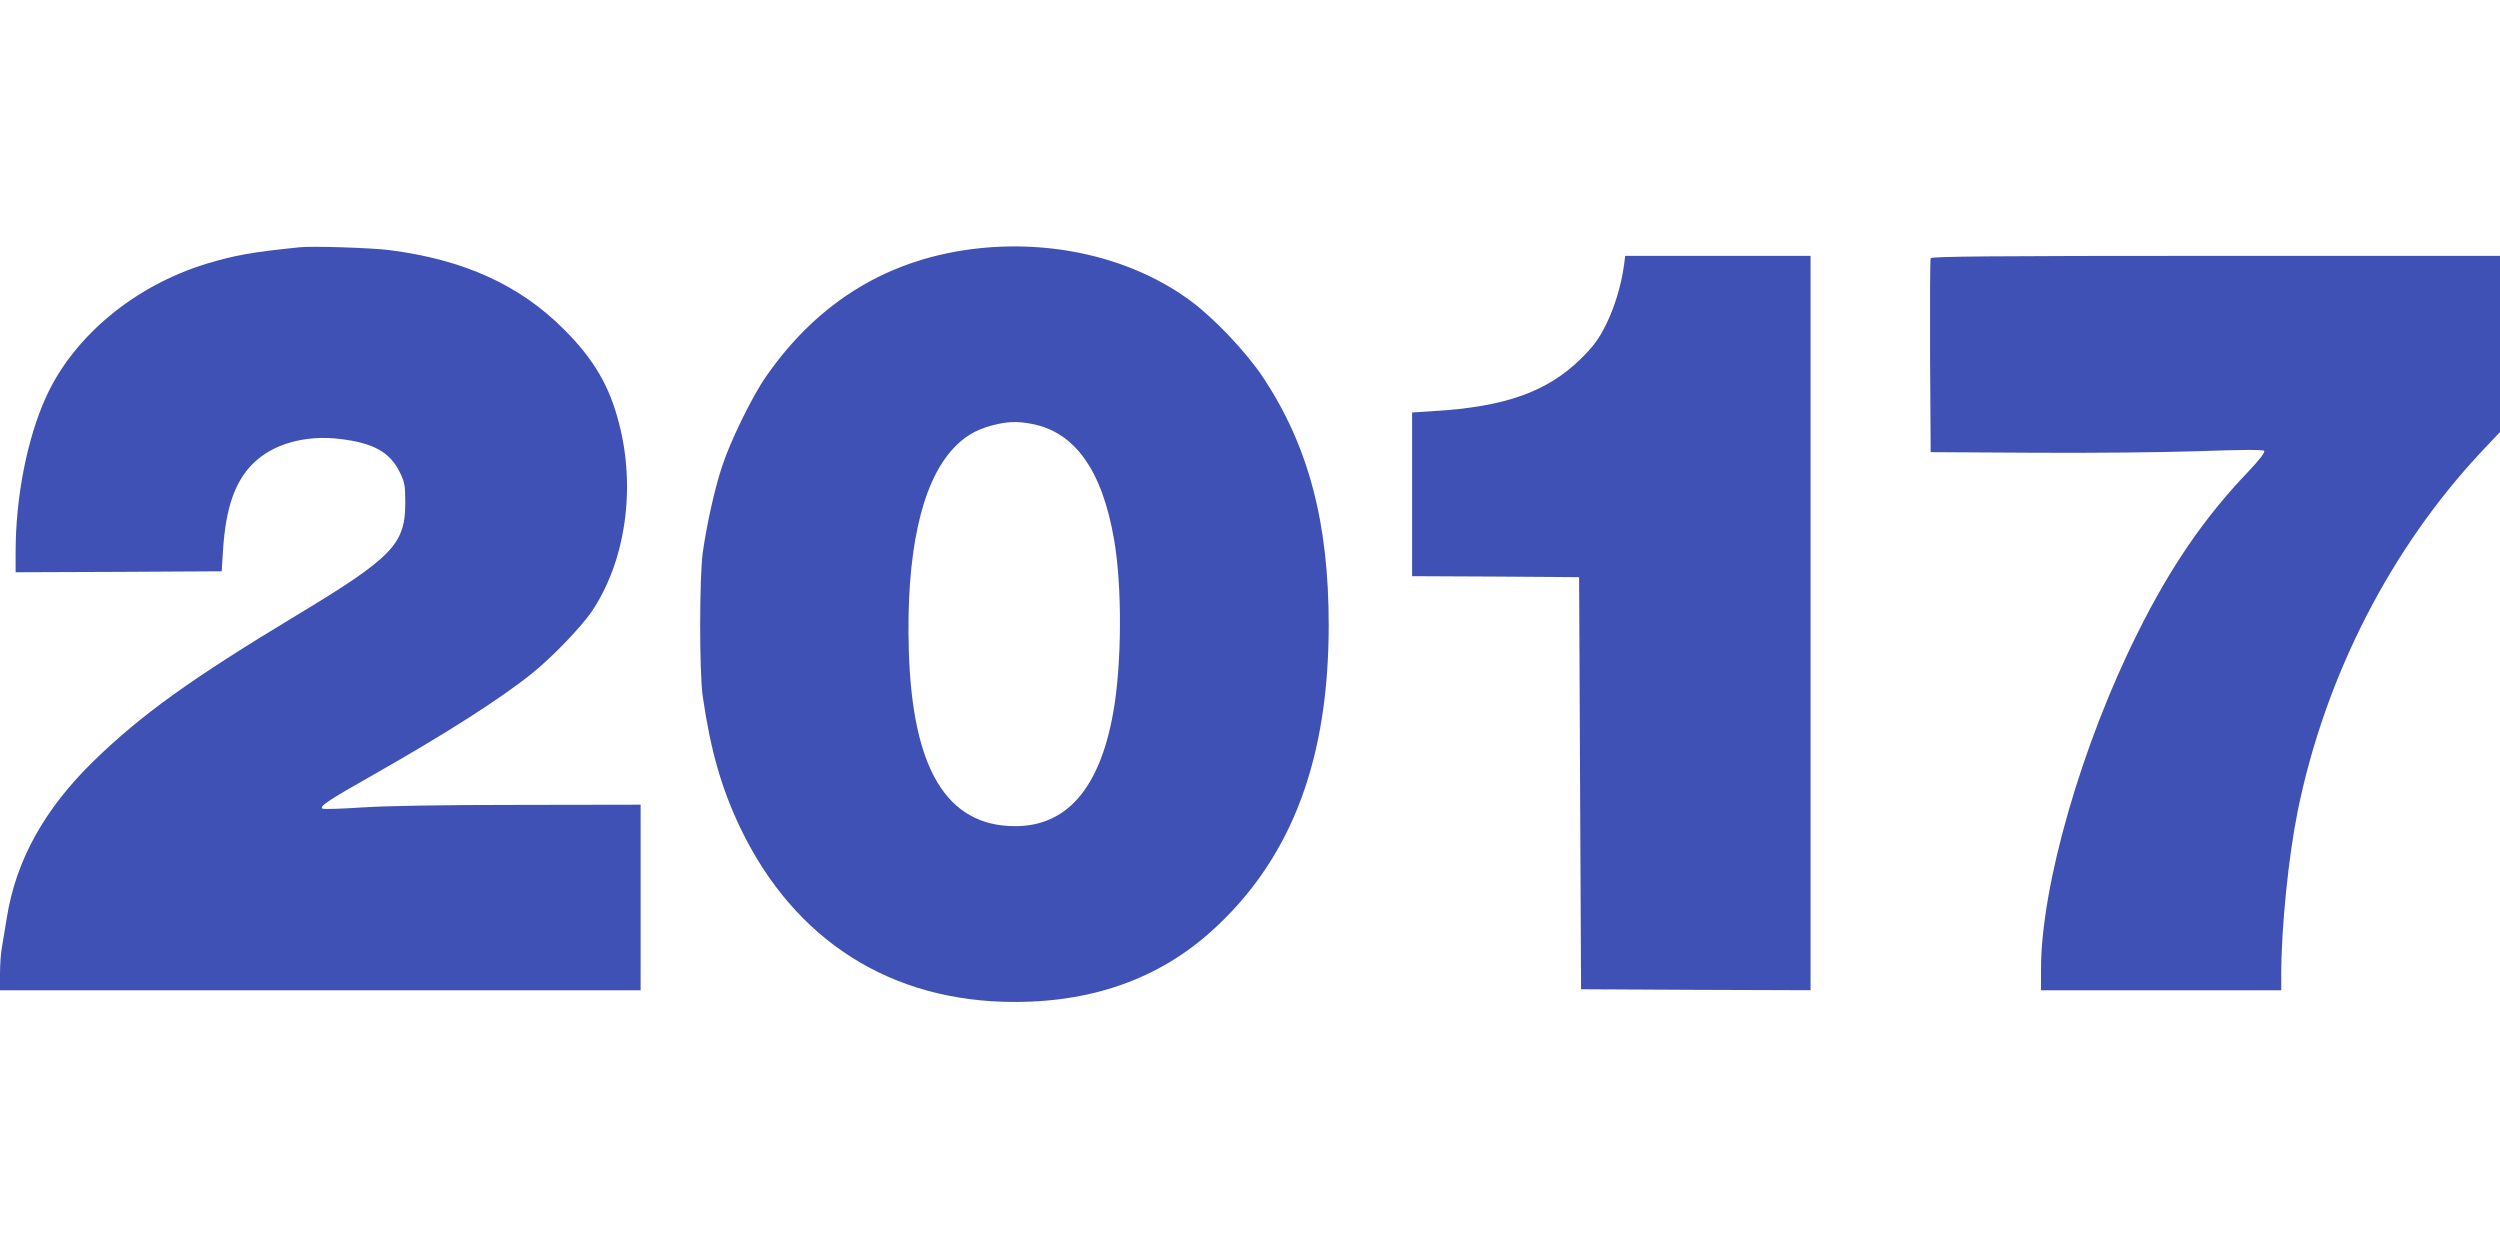 <?xml version="1.0" standalone="no"?>
<!DOCTYPE svg PUBLIC "-//W3C//DTD SVG 20010904//EN"
 "http://www.w3.org/TR/2001/REC-SVG-20010904/DTD/svg10.dtd">
<svg version="1.0" xmlns="http://www.w3.org/2000/svg"
 width="1280pt" height="640pt" viewBox="0 0 1280 640"
 preserveAspectRatio="xMidYMid meet">
<g transform="translate(0,640) scale(0.1,-0.1)"
fill="#3f51b5" stroke="none">
<path d="M1535 5134 c-246 -25 -330 -40 -480 -85 -367 -113 -678 -371 -819
-681 -97 -213 -156 -513 -156 -794 l0 -104 527 2 528 3 7 110 c14 215 61 349
152 440 102 103 271 150 452 127 168 -21 251 -68 301 -170 25 -51 28 -68 28
-157 0 -211 -65 -279 -556 -575 -539 -325 -793 -507 -1038 -745 -253 -246
-399 -509 -446 -803 -9 -53 -20 -121 -25 -151 -6 -30 -10 -92 -10 -138 l0 -83
1640 0 1640 0 0 475 0 475 -617 -1 c-393 0 -687 -5 -808 -13 -104 -7 -196 -10
-204 -6 -19 10 32 44 262 174 370 210 652 390 812 519 103 83 249 235 304 315
173 256 228 630 140 966 -48 189 -129 327 -279 477 -227 229 -514 360 -900
409 -91 11 -389 21 -455 14z"/>
<path d="M5015 5129 c-456 -48 -823 -268 -1093 -657 -72 -103 -184 -333 -226
-463 -38 -116 -77 -292 -98 -439 -17 -126 -18 -612 0 -735 40 -277 96 -472
193 -675 277 -576 771 -890 1404 -890 420 0 767 131 1042 394 384 365 566 861
566 1536 0 525 -103 914 -334 1265 -84 127 -246 299 -367 390 -287 215 -686
316 -1087 274z m266 -899 c222 -41 362 -238 423 -592 42 -241 40 -644 -5 -890
-69 -384 -237 -578 -501 -578 -351 0 -528 293 -545 905 -14 489 63 844 220
1020 59 67 120 104 207 127 76 20 127 22 201 8z"/>
<path d="M8315 5043 c-14 -103 -47 -212 -91 -303 -39 -77 -62 -109 -128 -175
-173 -171 -389 -248 -758 -270 l-108 -7 0 -419 0 -419 428 -2 427 -3 5 -1055
5 -1055 588 -3 587 -2 0 1880 0 1880 -474 0 -475 0 -6 -47z"/>
<path d="M9885 5078 c-3 -7 -4 -233 -3 -503 l3 -490 525 -3 c289 -2 671 2 849
8 218 8 327 8 333 2 7 -7 -20 -42 -83 -109 -221 -231 -395 -484 -562 -819
-289 -576 -497 -1300 -497 -1725 l0 -109 615 0 615 0 0 78 c0 243 37 607 85
843 141 690 478 1347 949 1846 l86 91 0 451 0 451 -1455 0 c-1155 0 -1457 -3
-1460 -12z"/>
</g>
</svg>
